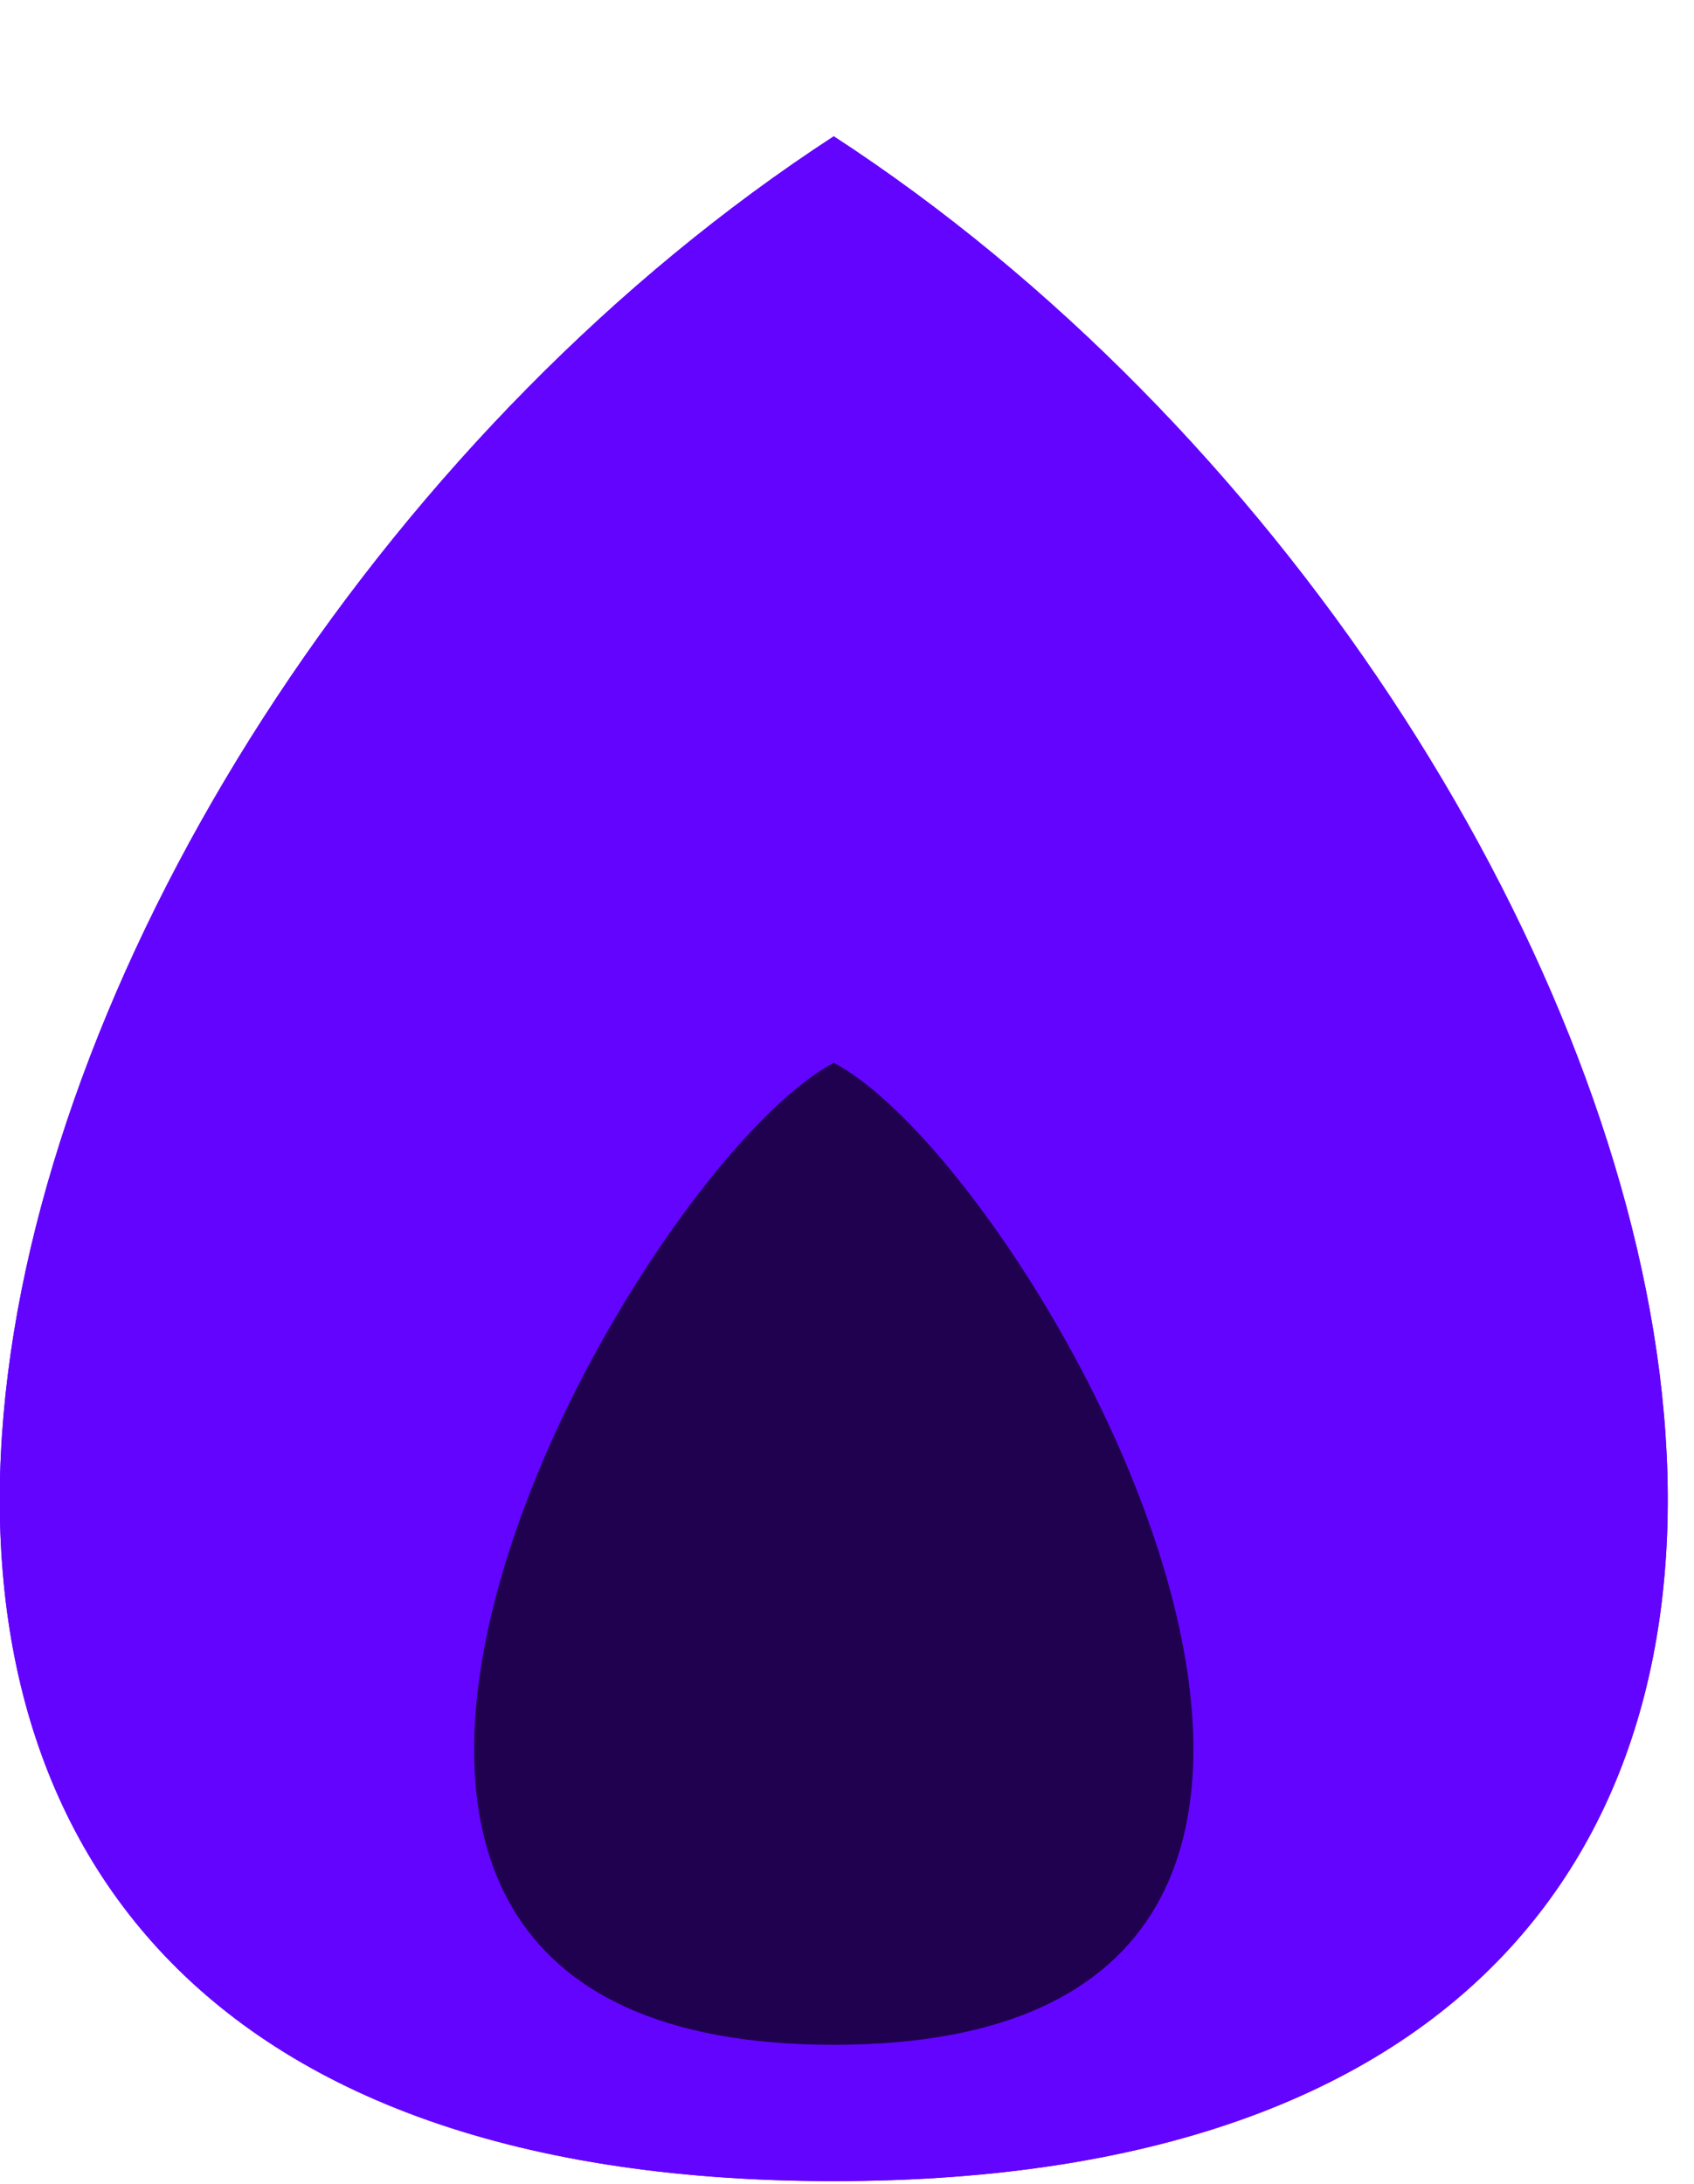 <?xml version="1.0" encoding="UTF-8"?>
<svg id="Layer_1" xmlns="http://www.w3.org/2000/svg" version="1.1" viewBox="0 0 128 165">
  <!-- Generator: Adobe Illustrator 29.1.0, SVG Export Plug-In . SVG Version: 2.1.0 Build 142)  -->
  <defs>
    <style>
      .st0 {
        fill: none;
      }

      .st1 {
        fill: #6304ff;
      }

      .st2 {
        fill: #1f0150;
      }
    </style>
  </defs>
  <rect class="st0" width="128" height="164.8"/>
  <g>
    <path class="st1" d="M63,10.3c-66.5,43.3-99.9,154.5,0,154.5s66.5-111.2,0-154.5Z"/>
    <path class="st1" d="M63,10.3c-66.5,43.3-99.9,154.5,0,154.5s66.5-111.2,0-154.5Z"/>
    <path class="st2" d="M63,154.5c-52.5,0-15.5-65.9,0-74.2,15.5,8.2,52.5,74.2,0,74.2Z"/>
  </g>
</svg>